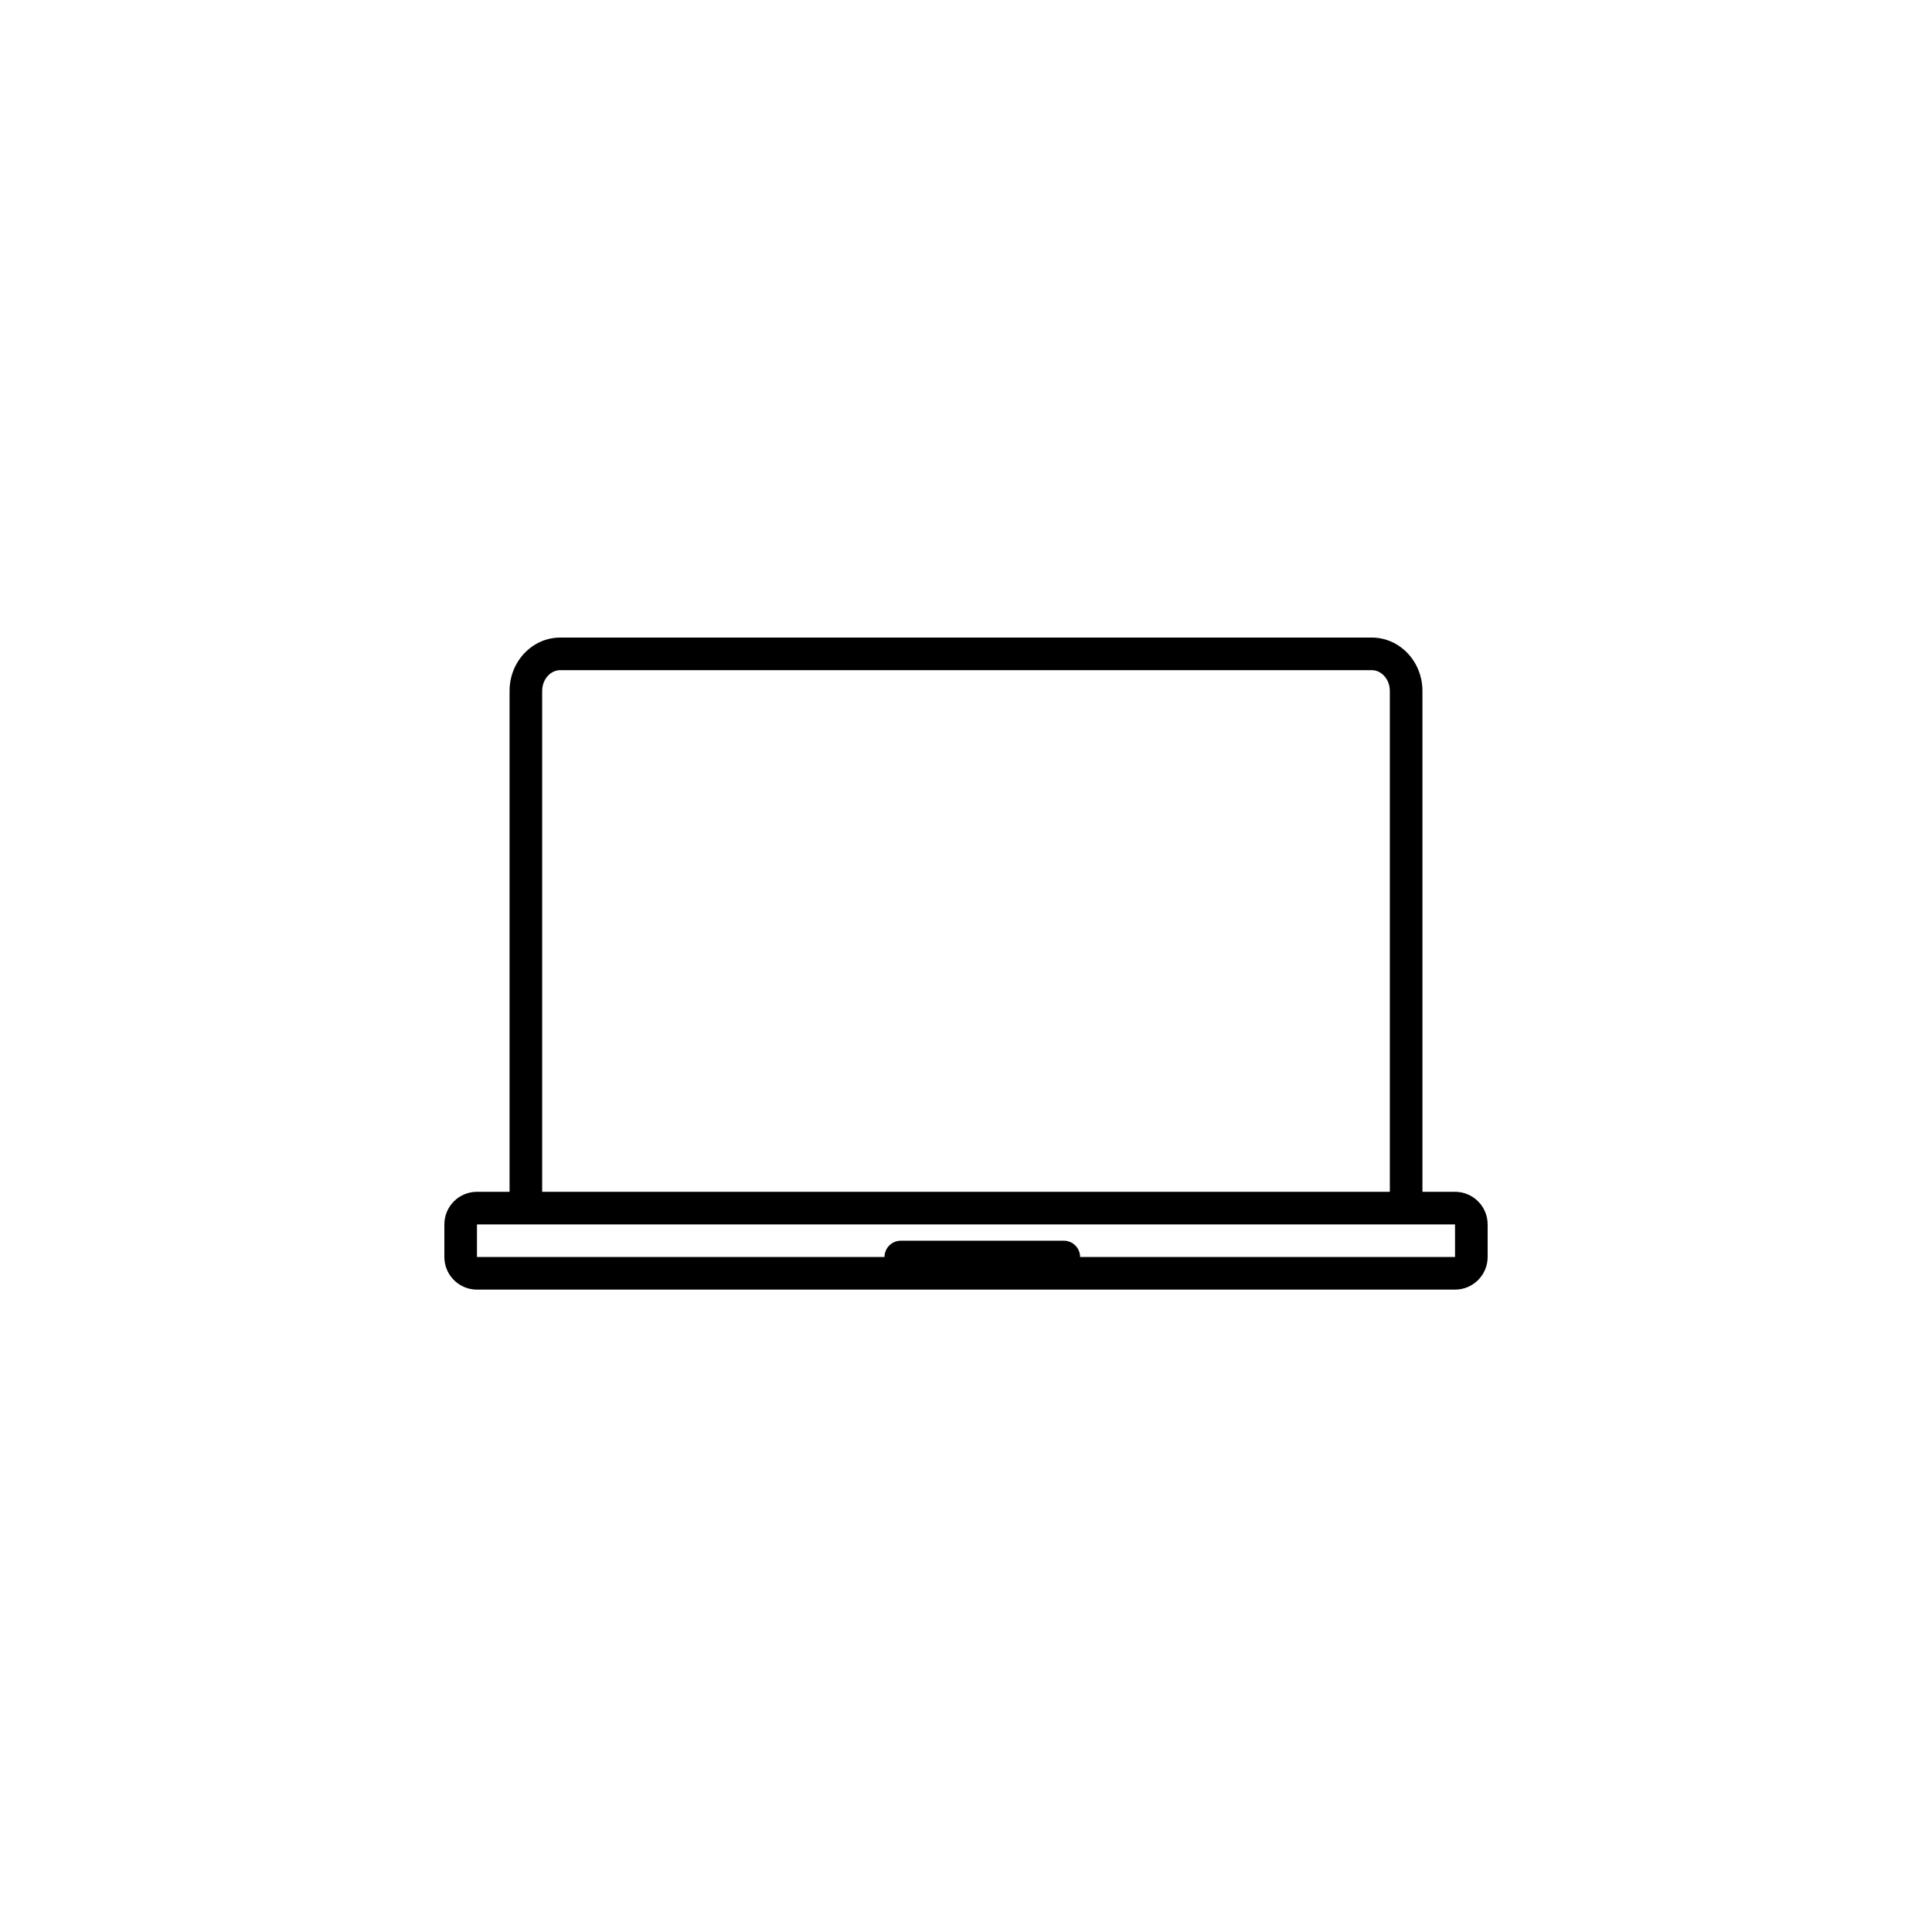 <svg width="200" height="200" viewBox="0 0 200 200" fill="none" xmlns="http://www.w3.org/2000/svg">
<path fill-rule="evenodd" clip-rule="evenodd" d="M143.266 69.943C142.908 69.566 142.461 69.375 142 69.375H58C57.539 69.375 57.092 69.566 56.734 69.943C56.373 70.323 56.125 70.874 56.125 71.523V123.375H143.875V71.523C143.875 70.874 143.627 70.323 143.266 69.943ZM52.75 71.523V123.375H49.375C47.511 123.375 46 124.886 46 126.75V130.125C46 131.989 47.511 133.5 49.375 133.5H150.625C152.489 133.5 154 131.989 154 130.125V126.75C154 124.886 152.489 123.375 150.625 123.375H147.25V71.523C147.25 69.998 146.662 68.617 145.712 67.618C144.762 66.618 143.45 66 142 66H58C56.55 66 55.238 66.618 54.288 67.618C53.338 68.617 52.75 69.998 52.75 71.523ZM49.375 126.75H52.75V126.75H147.25V126.75H150.625V130.125H111.813C111.812 129.193 111.057 128.438 110.125 128.438H93.25C92.318 128.438 91.563 129.193 91.563 130.125H49.375V126.75Z" fill="black"/>
</svg>
